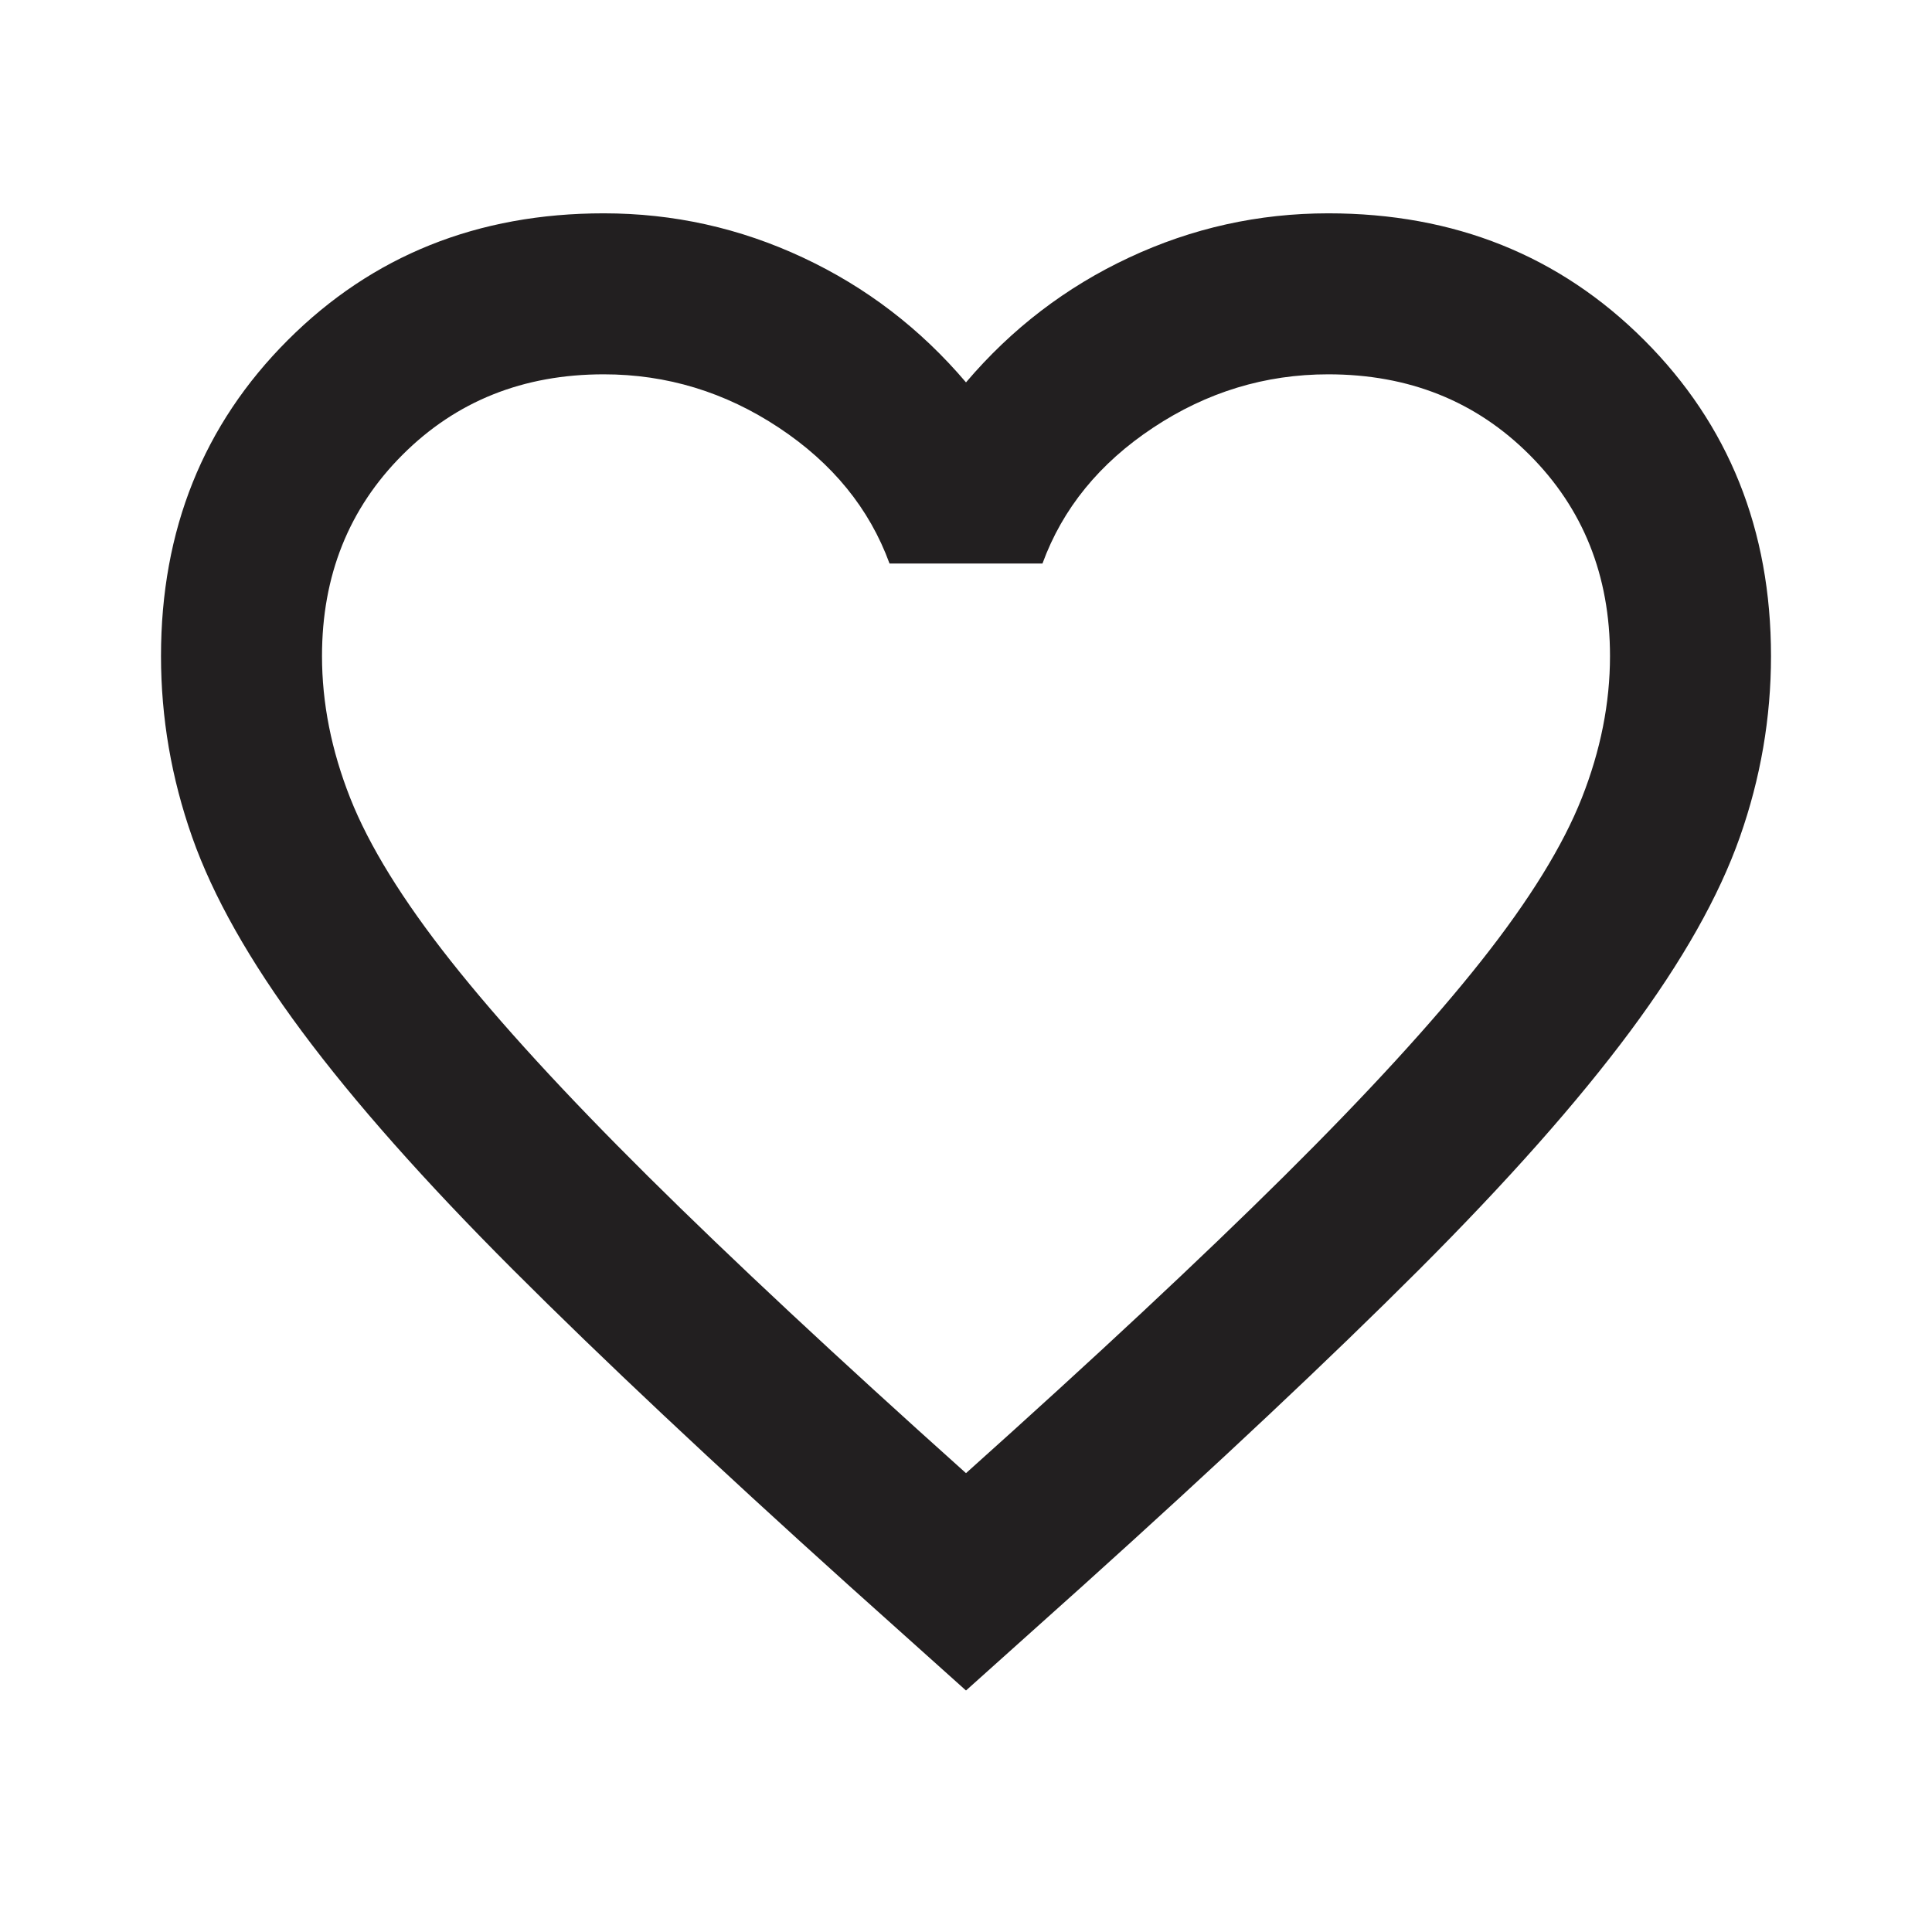 <svg width="48" height="48" viewBox="0 0 48 48" fill="none" xmlns="http://www.w3.org/2000/svg">
<path d="M24 42L21.1 39.4C17.733 36.367 14.95 33.75 12.75 31.55C10.55 29.35 8.8 27.375 7.5 25.625C6.2 23.875 5.292 22.267 4.775 20.8C4.258 19.333 4 17.833 4 16.3C4 13.166 5.05 10.55 7.15 8.45C9.25 6.35 11.867 5.3 15 5.3C16.733 5.3 18.383 5.666 19.95 6.4C21.517 7.133 22.867 8.166 24 9.5C25.133 8.166 26.483 7.133 28.05 6.4C29.617 5.666 31.267 5.3 33 5.3C36.133 5.3 38.75 6.35 40.85 8.45C42.95 10.55 44 13.166 44 16.3C44 17.833 43.742 19.333 43.225 20.8C42.708 22.267 41.8 23.875 40.5 25.625C39.2 27.375 37.45 29.35 35.25 31.55C33.05 33.75 30.267 36.367 26.9 39.4L24 42ZM24 36.6C27.2 33.733 29.833 31.275 31.9 29.225C33.967 27.175 35.6 25.392 36.8 23.875C38 22.358 38.833 21.008 39.3 19.825C39.767 18.642 40 17.466 40 16.3C40 14.3 39.333 12.633 38 11.3C36.667 9.966 35 9.3 33 9.3C31.433 9.3 29.983 9.741 28.65 10.625C27.317 11.508 26.4 12.633 25.9 14H22.1C21.6 12.633 20.683 11.508 19.35 10.625C18.017 9.741 16.567 9.3 15 9.3C13 9.3 11.333 9.966 10 11.3C8.667 12.633 8 14.3 8 16.3C8 17.466 8.233 18.642 8.7 19.825C9.167 21.008 10 22.358 11.2 23.875C12.4 25.392 14.033 27.175 16.1 29.225C18.167 31.275 20.8 33.733 24 36.6Z" fill="#221F20"/>
</svg>
